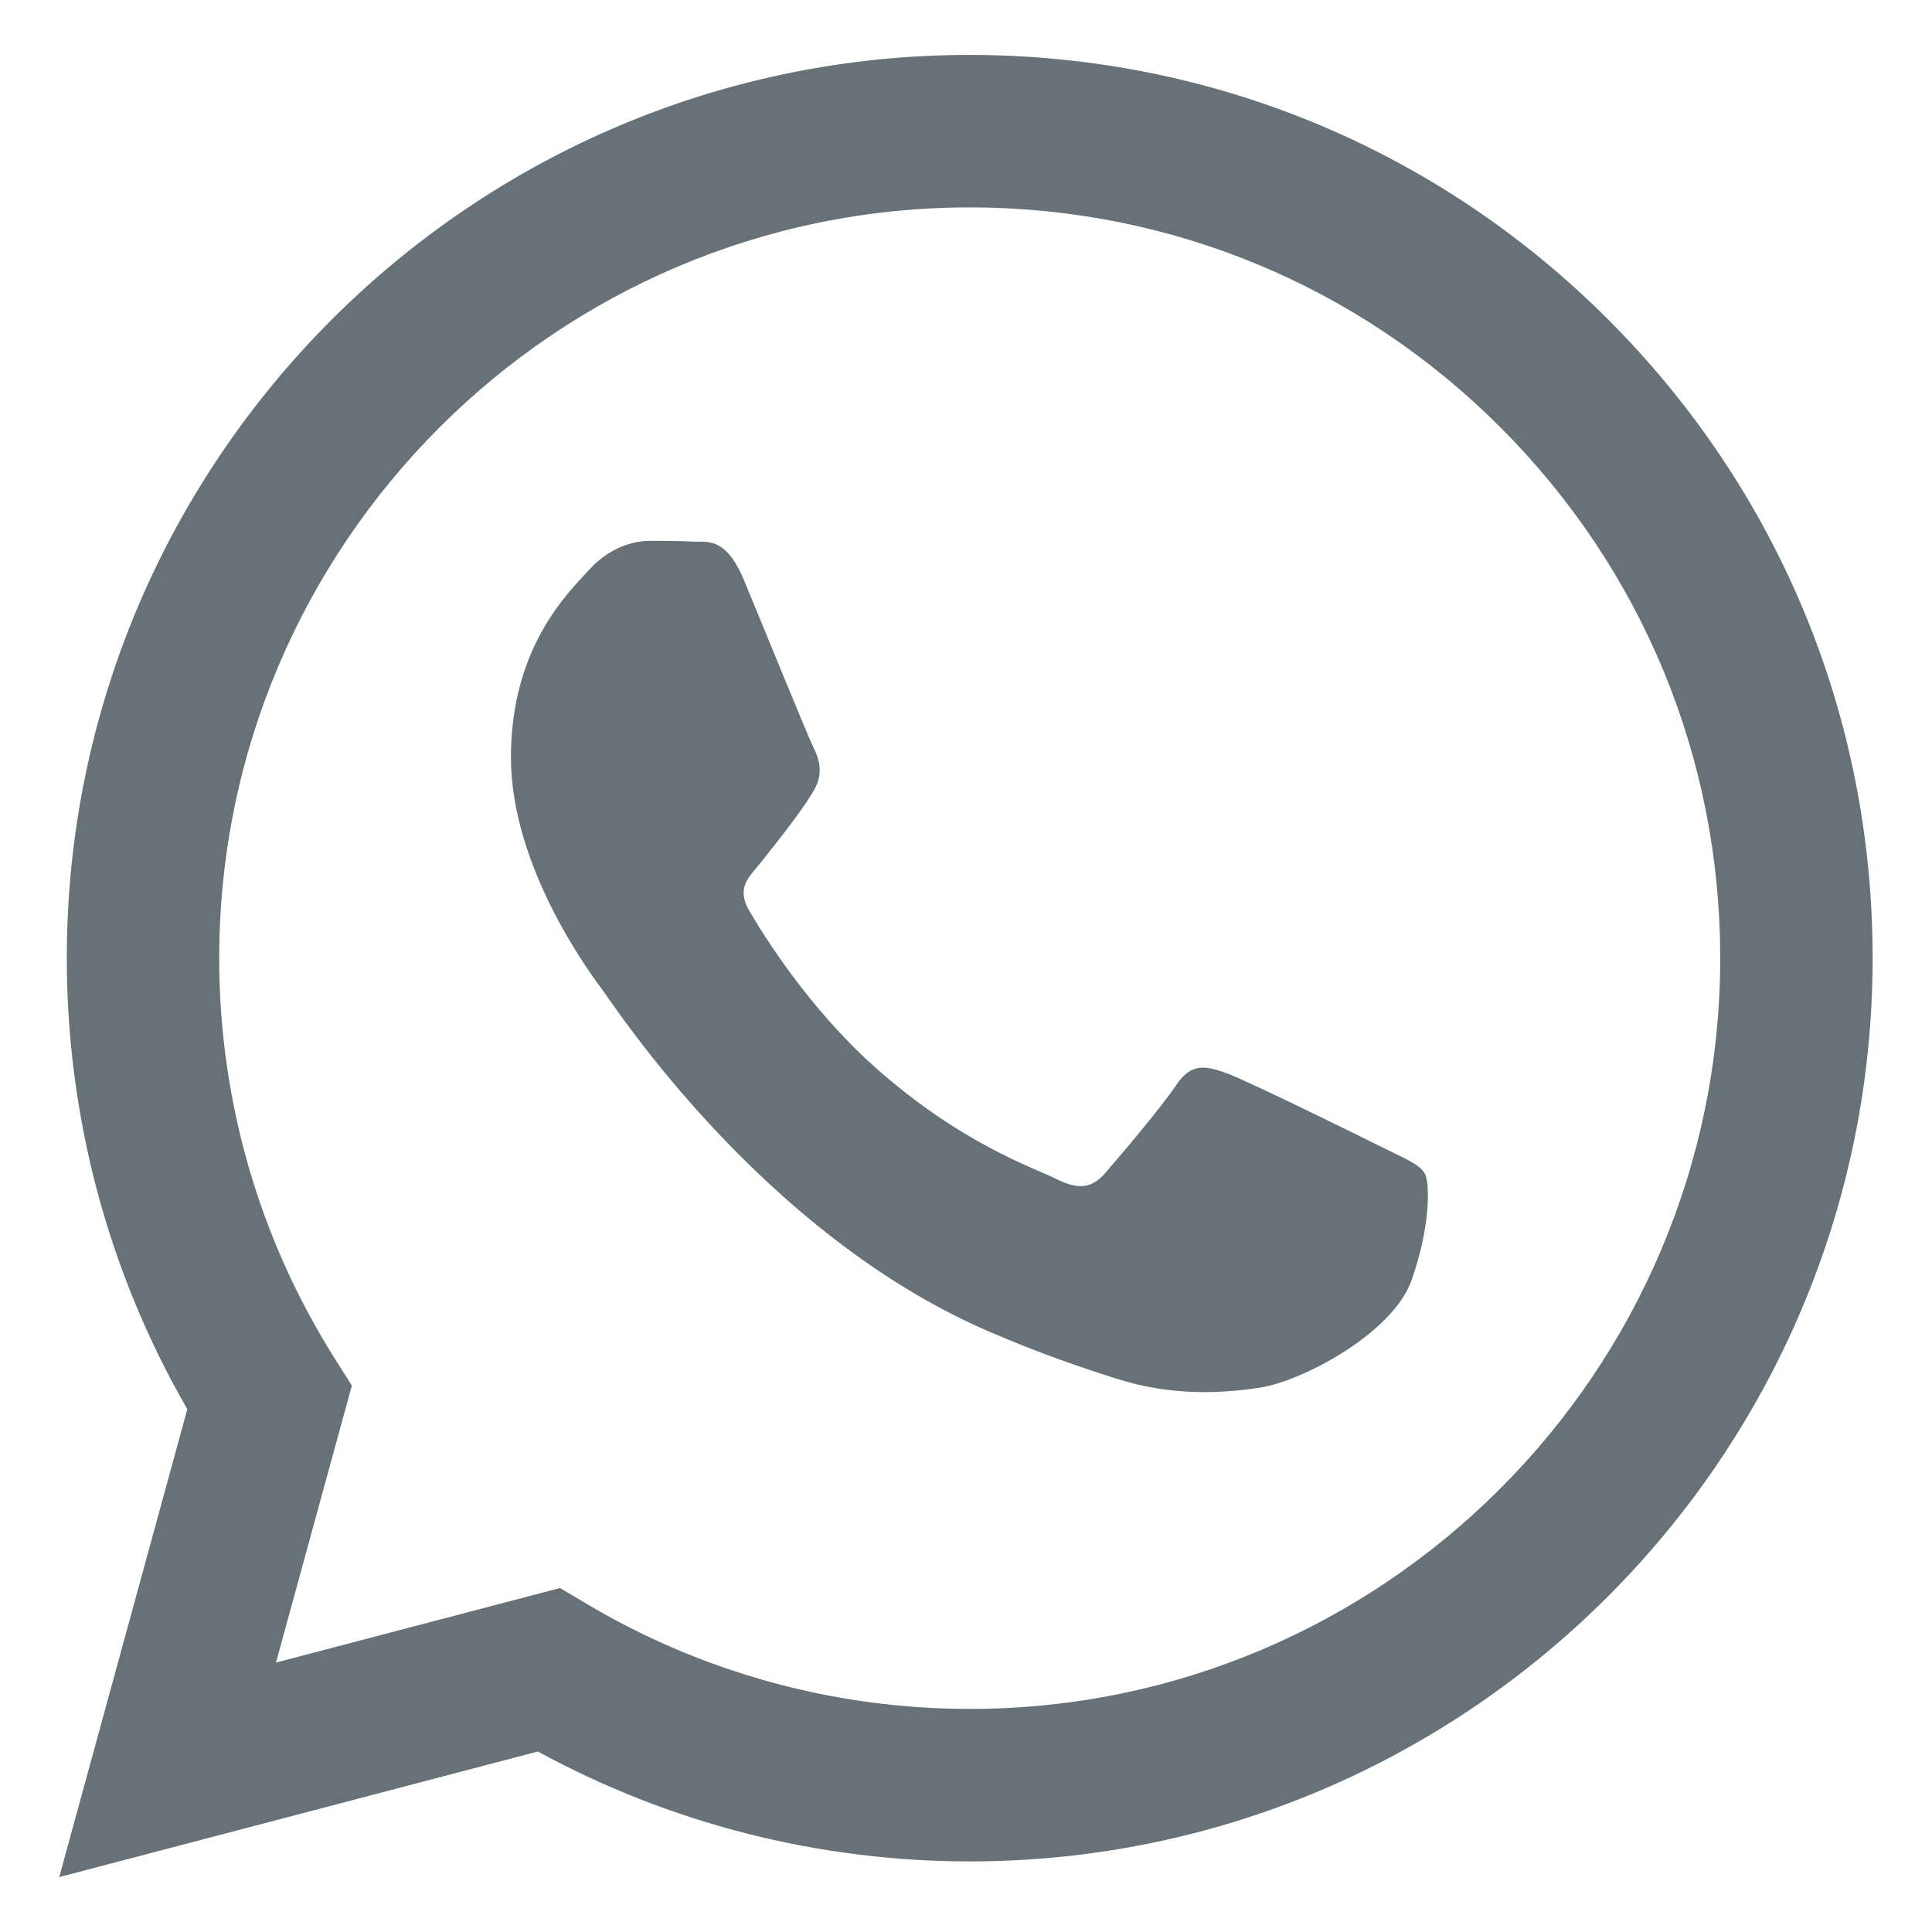 <svg width="26" height="26" viewBox="0 0 26 26" fill="none" xmlns="http://www.w3.org/2000/svg">
<path fill-rule="evenodd" clip-rule="evenodd" d="M21.645 4.303C19.351 2.006 16.3 0.741 13.05 0.739C6.352 0.739 0.901 6.19 0.899 12.889C0.898 15.031 1.457 17.122 2.521 18.964L0.797 25.261L7.238 23.571C9.013 24.539 11.012 25.05 13.045 25.05H13.05C19.747 25.05 25.199 19.599 25.201 12.899C25.203 9.652 23.94 6.6 21.645 4.303ZM13.05 22.998H13.046C11.234 22.997 9.456 22.51 7.905 21.59L7.537 21.371L3.714 22.374L4.735 18.647L4.494 18.265C3.483 16.657 2.949 14.799 2.95 12.89C2.953 7.322 7.483 2.791 13.054 2.791C15.752 2.792 18.288 3.844 20.194 5.753C22.101 7.662 23.151 10.2 23.15 12.898C23.147 18.467 18.617 22.998 13.05 22.998ZM18.59 15.434C18.286 15.282 16.794 14.548 16.515 14.446C16.237 14.345 16.034 14.294 15.832 14.598C15.63 14.902 15.048 15.586 14.871 15.789C14.694 15.991 14.517 16.017 14.213 15.865C13.909 15.713 12.931 15.392 11.771 14.358C10.869 13.553 10.259 12.558 10.082 12.254C9.905 11.95 10.081 11.802 10.216 11.635C10.544 11.227 10.873 10.799 10.974 10.596C11.076 10.394 11.025 10.216 10.949 10.064C10.873 9.912 10.266 8.418 10.013 7.81C9.766 7.218 9.516 7.298 9.33 7.289C9.153 7.28 8.95 7.278 8.748 7.278C8.546 7.278 8.217 7.354 7.938 7.658C7.66 7.962 6.876 8.697 6.876 10.191C6.876 11.685 7.964 13.129 8.115 13.332C8.267 13.534 10.257 16.601 13.302 17.916C14.027 18.229 14.592 18.416 15.033 18.556C15.76 18.787 16.422 18.754 16.945 18.676C17.529 18.589 18.741 17.942 18.995 17.232C19.248 16.523 19.248 15.915 19.172 15.789C19.096 15.662 18.893 15.586 18.59 15.434Z" fill="#677178"/>
</svg>